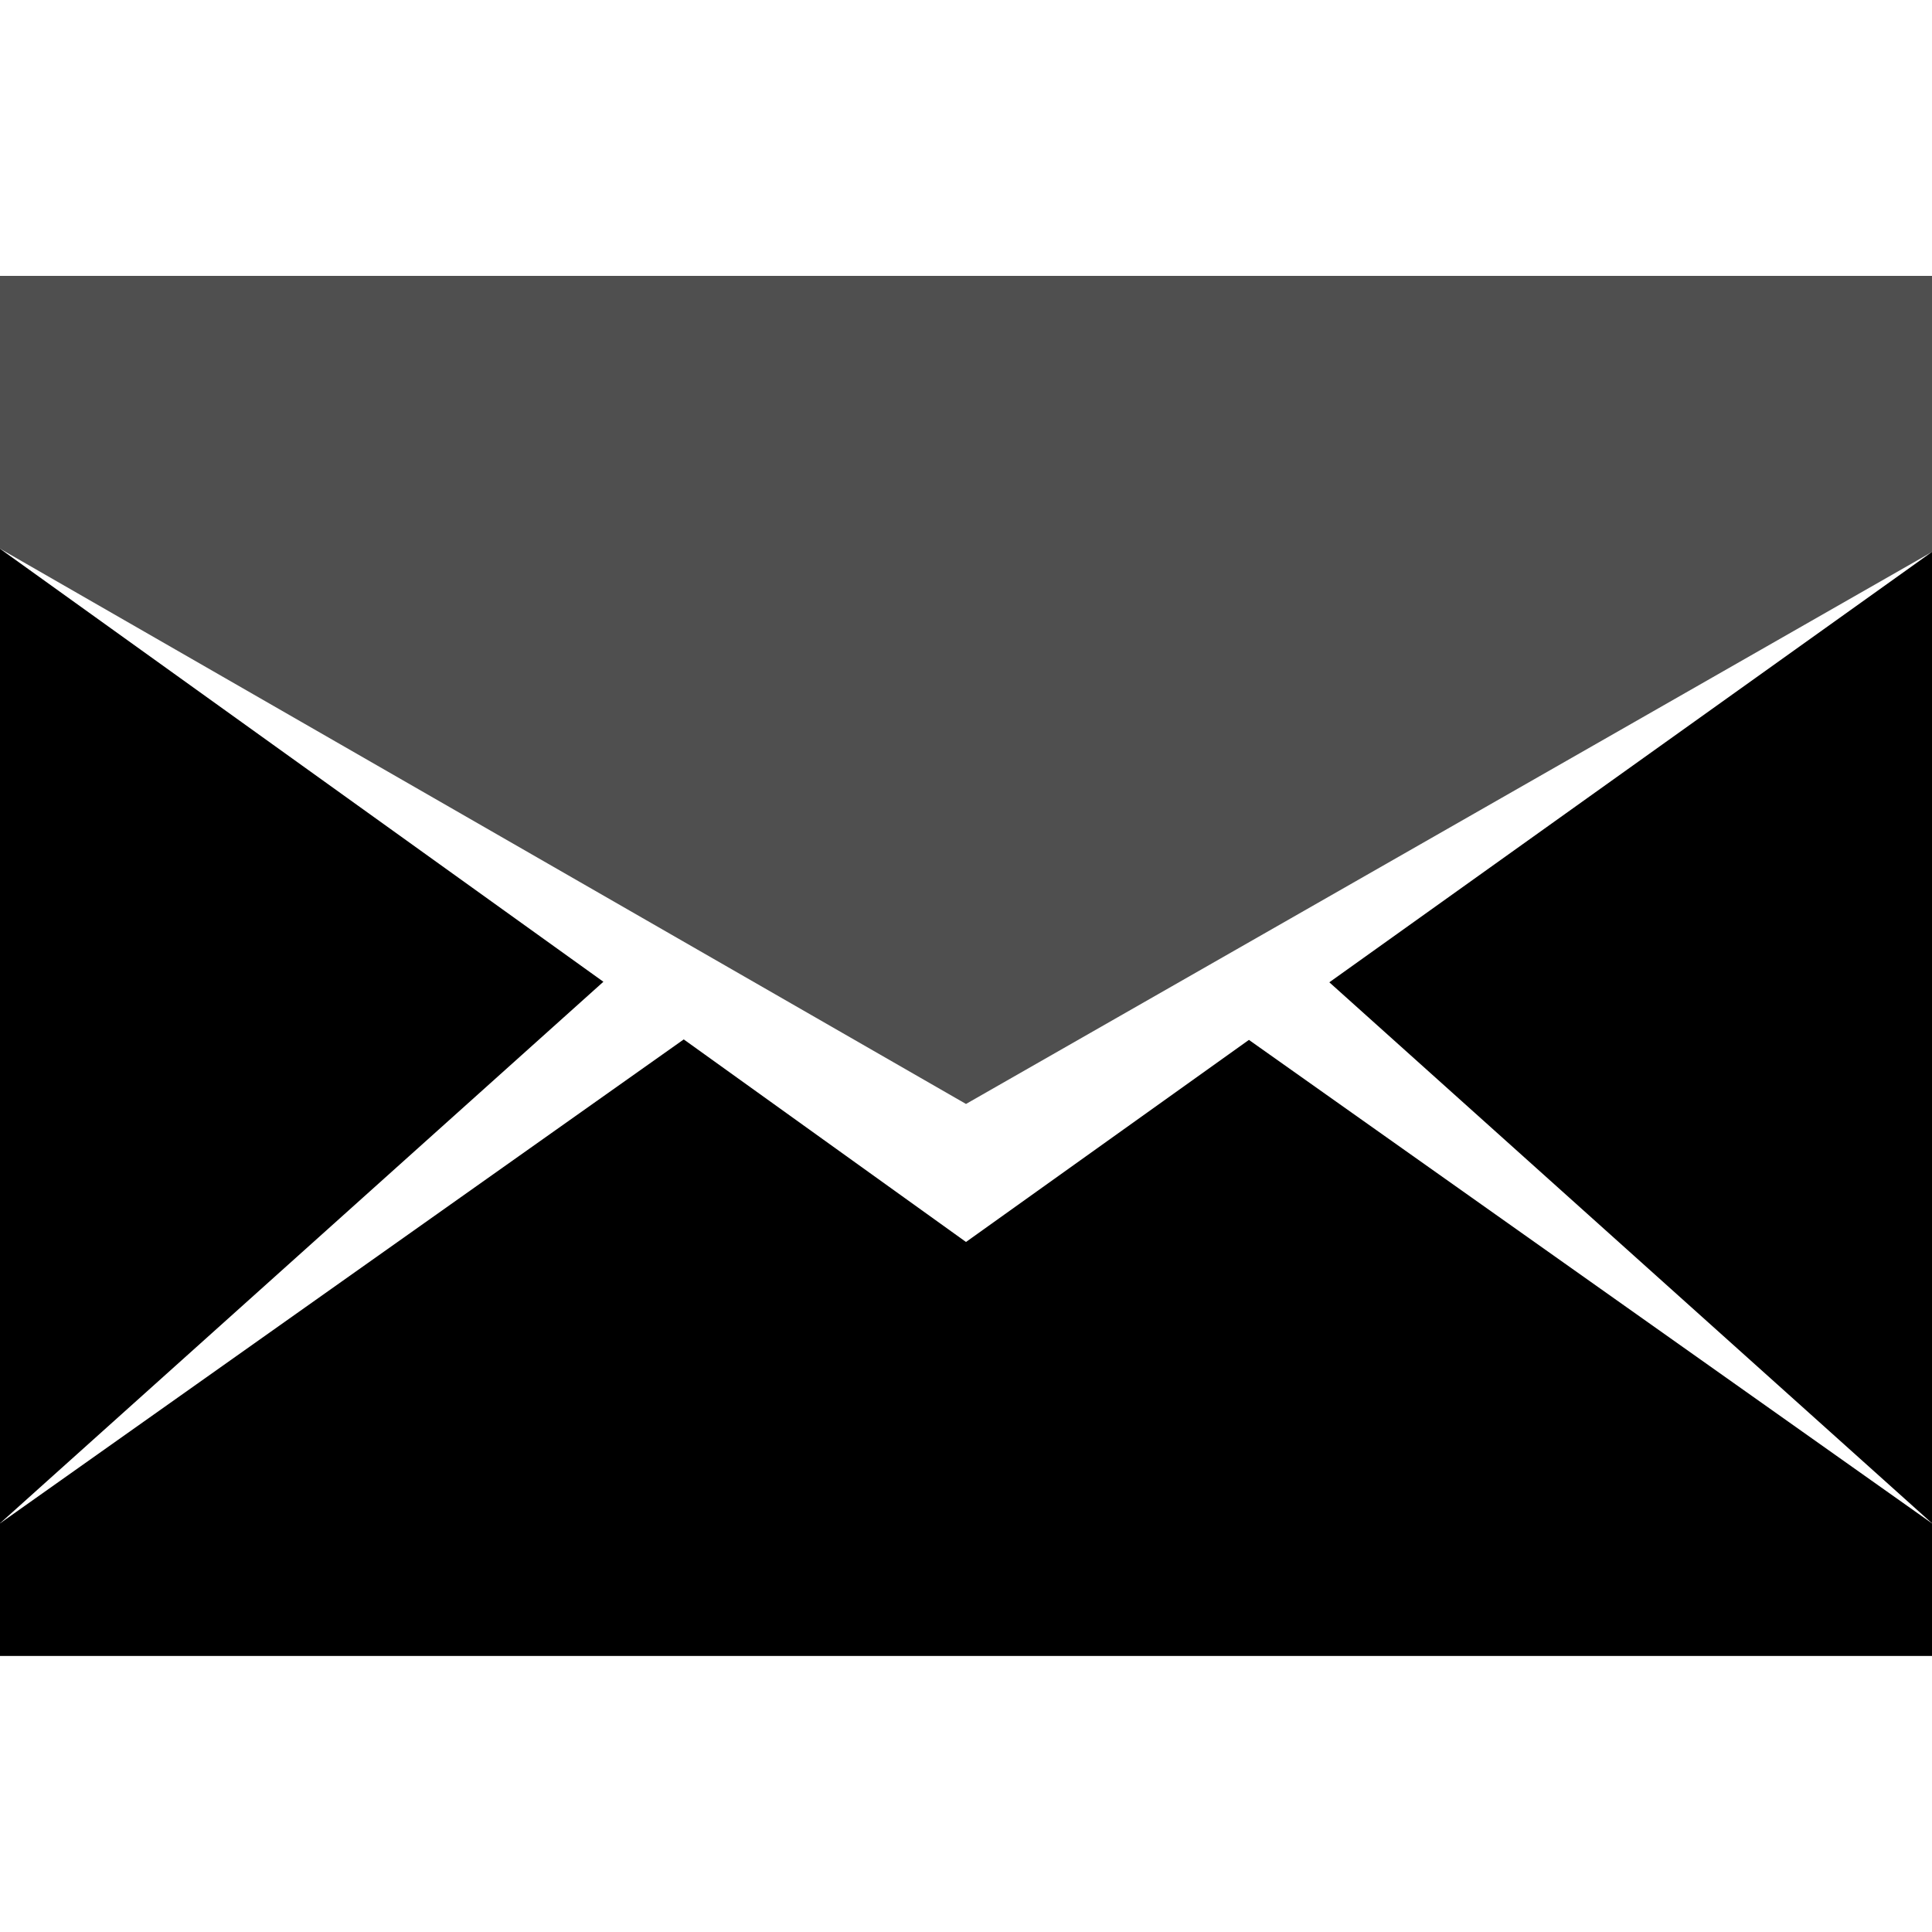 <svg width="32" height="32" viewBox="0 0 32 32" fill="none" xmlns="http://www.w3.org/2000/svg">
<path d="M0 4.57V9.088L16 18.285L32 9.142V4.57H0Z" fill="#4F4F4F"/>
<path d="M32 25.23V9.141L22.018 16.27L32 25.23Z" fill="black"/>
<path d="M16 20.571L11.325 17.216L0 25.232V27.428H32V25.232L20.686 17.224L16 20.571Z" fill="black"/>
<path d="M0 9.089V25.231L9.994 16.261L0 9.089Z" fill="black"/>
</svg>
